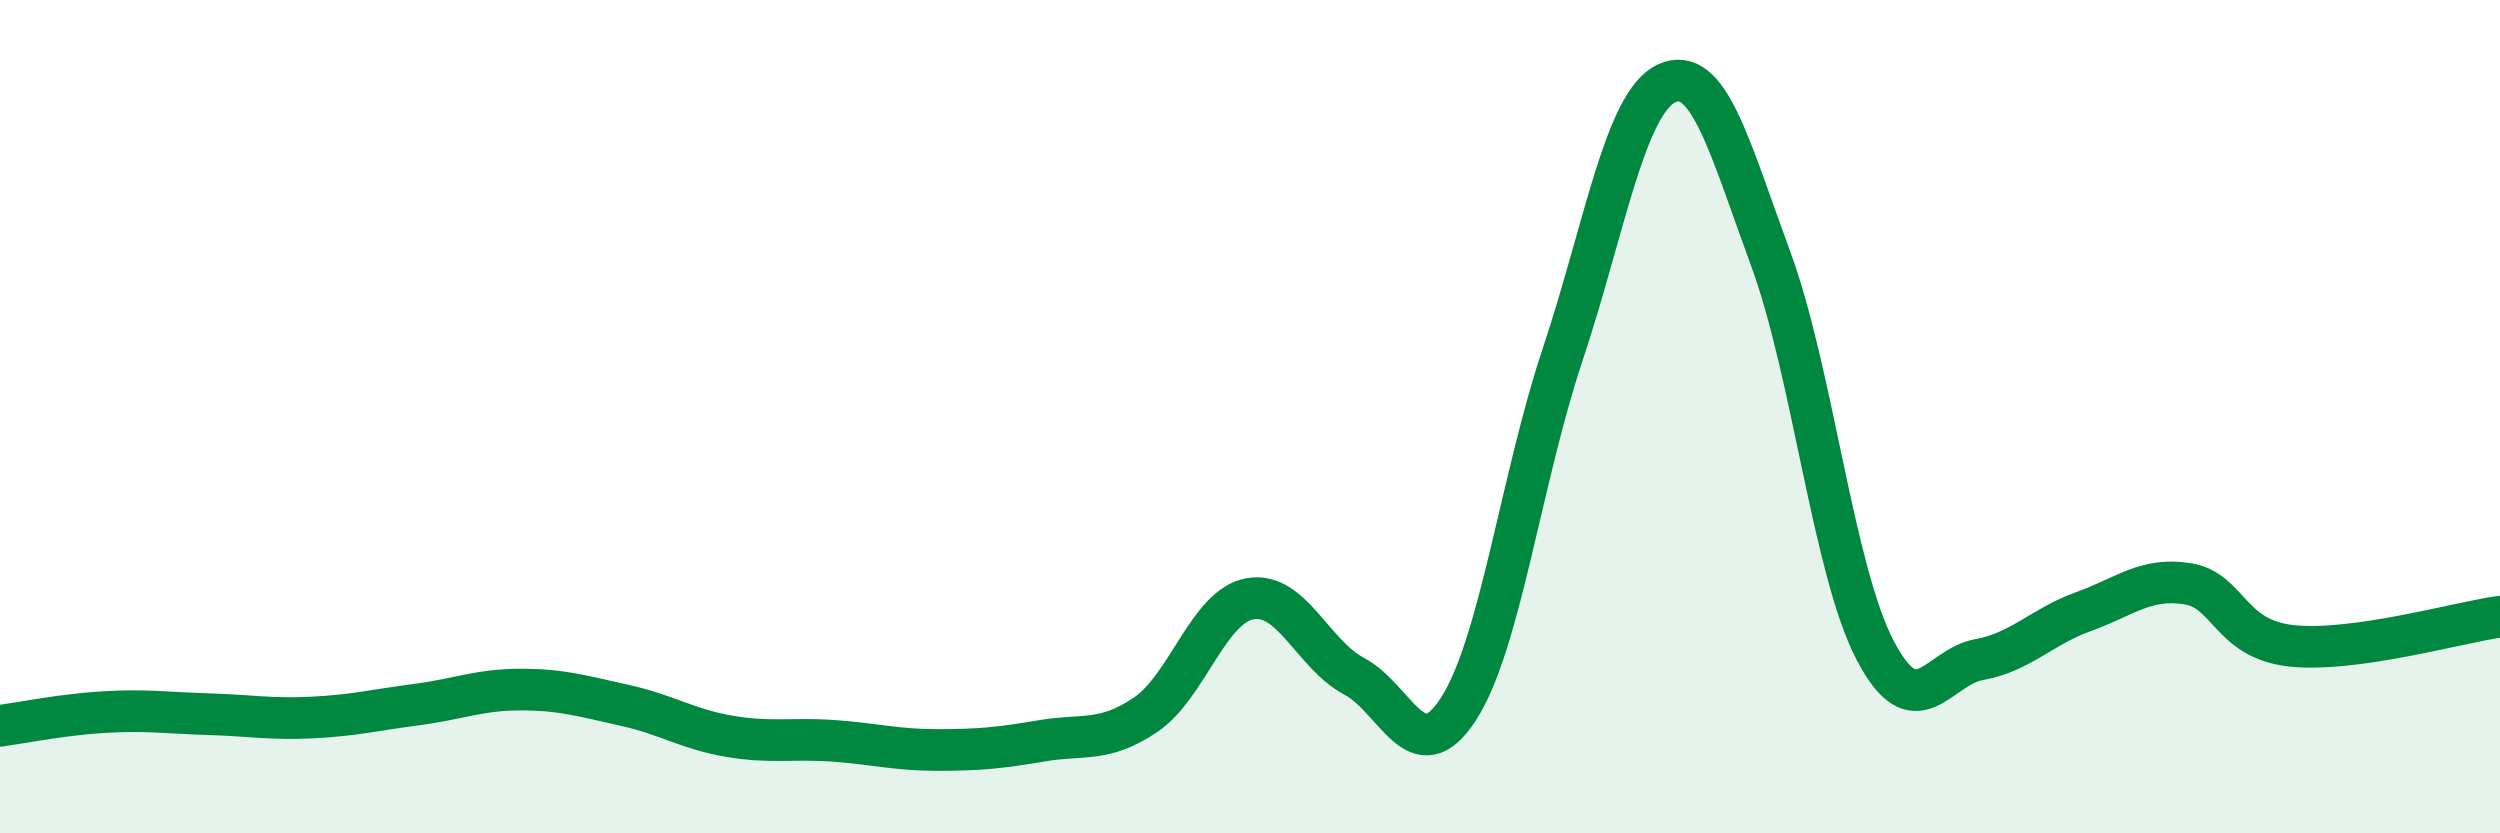 
    <svg width="60" height="20" viewBox="0 0 60 20" xmlns="http://www.w3.org/2000/svg">
      <path
        d="M 0,17.42 C 0.5,17.35 1.5,17.15 2.5,17.09 C 3.5,17.03 4,17.11 5,17.14 C 6,17.17 6.5,17.27 7.5,17.22 C 8.5,17.17 9,17.04 10,16.91 C 11,16.78 11.5,16.55 12.5,16.55 C 13.5,16.55 14,16.71 15,16.93 C 16,17.15 16.5,17.5 17.5,17.67 C 18.5,17.84 19,17.71 20,17.78 C 21,17.85 21.5,18 22.5,18 C 23.5,18 24,17.95 25,17.78 C 26,17.61 26.5,17.83 27.5,17.15 C 28.5,16.47 29,14.55 30,14.37 C 31,14.19 31.5,15.7 32.5,16.23 C 33.5,16.76 34,18.56 35,17.02 C 36,15.48 36.5,11.52 37.5,8.52 C 38.5,5.52 39,2.46 40,2 C 41,1.54 41.5,3.5 42.5,6.22 C 43.5,8.94 44,13.68 45,15.6 C 46,17.52 46.5,16.01 47.5,15.83 C 48.5,15.65 49,15.04 50,14.68 C 51,14.32 51.5,13.85 52.5,14.01 C 53.5,14.17 53.5,15.34 55,15.5 C 56.5,15.66 59,14.94 60,14.8L60 20L0 20Z"
        fill="#008740"
        opacity="0.1"
        stroke-linecap="round"
        stroke-linejoin="round"
      />
      <path
        d="M 0,17.42 C 0.5,17.35 1.5,17.15 2.5,17.09 C 3.5,17.03 4,17.11 5,17.14 C 6,17.17 6.5,17.27 7.5,17.22 C 8.5,17.17 9,17.04 10,16.91 C 11,16.78 11.5,16.55 12.5,16.55 C 13.5,16.55 14,16.71 15,16.93 C 16,17.15 16.5,17.5 17.5,17.67 C 18.5,17.84 19,17.71 20,17.78 C 21,17.85 21.5,18 22.5,18 C 23.5,18 24,17.95 25,17.78 C 26,17.61 26.5,17.83 27.5,17.15 C 28.5,16.47 29,14.55 30,14.37 C 31,14.19 31.5,15.7 32.5,16.23 C 33.5,16.76 34,18.56 35,17.02 C 36,15.48 36.5,11.52 37.5,8.52 C 38.5,5.52 39,2.46 40,2 C 41,1.54 41.5,3.5 42.5,6.22 C 43.5,8.94 44,13.68 45,15.6 C 46,17.52 46.5,16.01 47.5,15.83 C 48.5,15.65 49,15.04 50,14.68 C 51,14.32 51.5,13.85 52.5,14.01 C 53.5,14.17 53.5,15.34 55,15.5 C 56.5,15.66 59,14.94 60,14.8"
        stroke="#008740"
        stroke-width="1"
        fill="none"
        stroke-linecap="round"
        stroke-linejoin="round"
      />
    </svg>
  